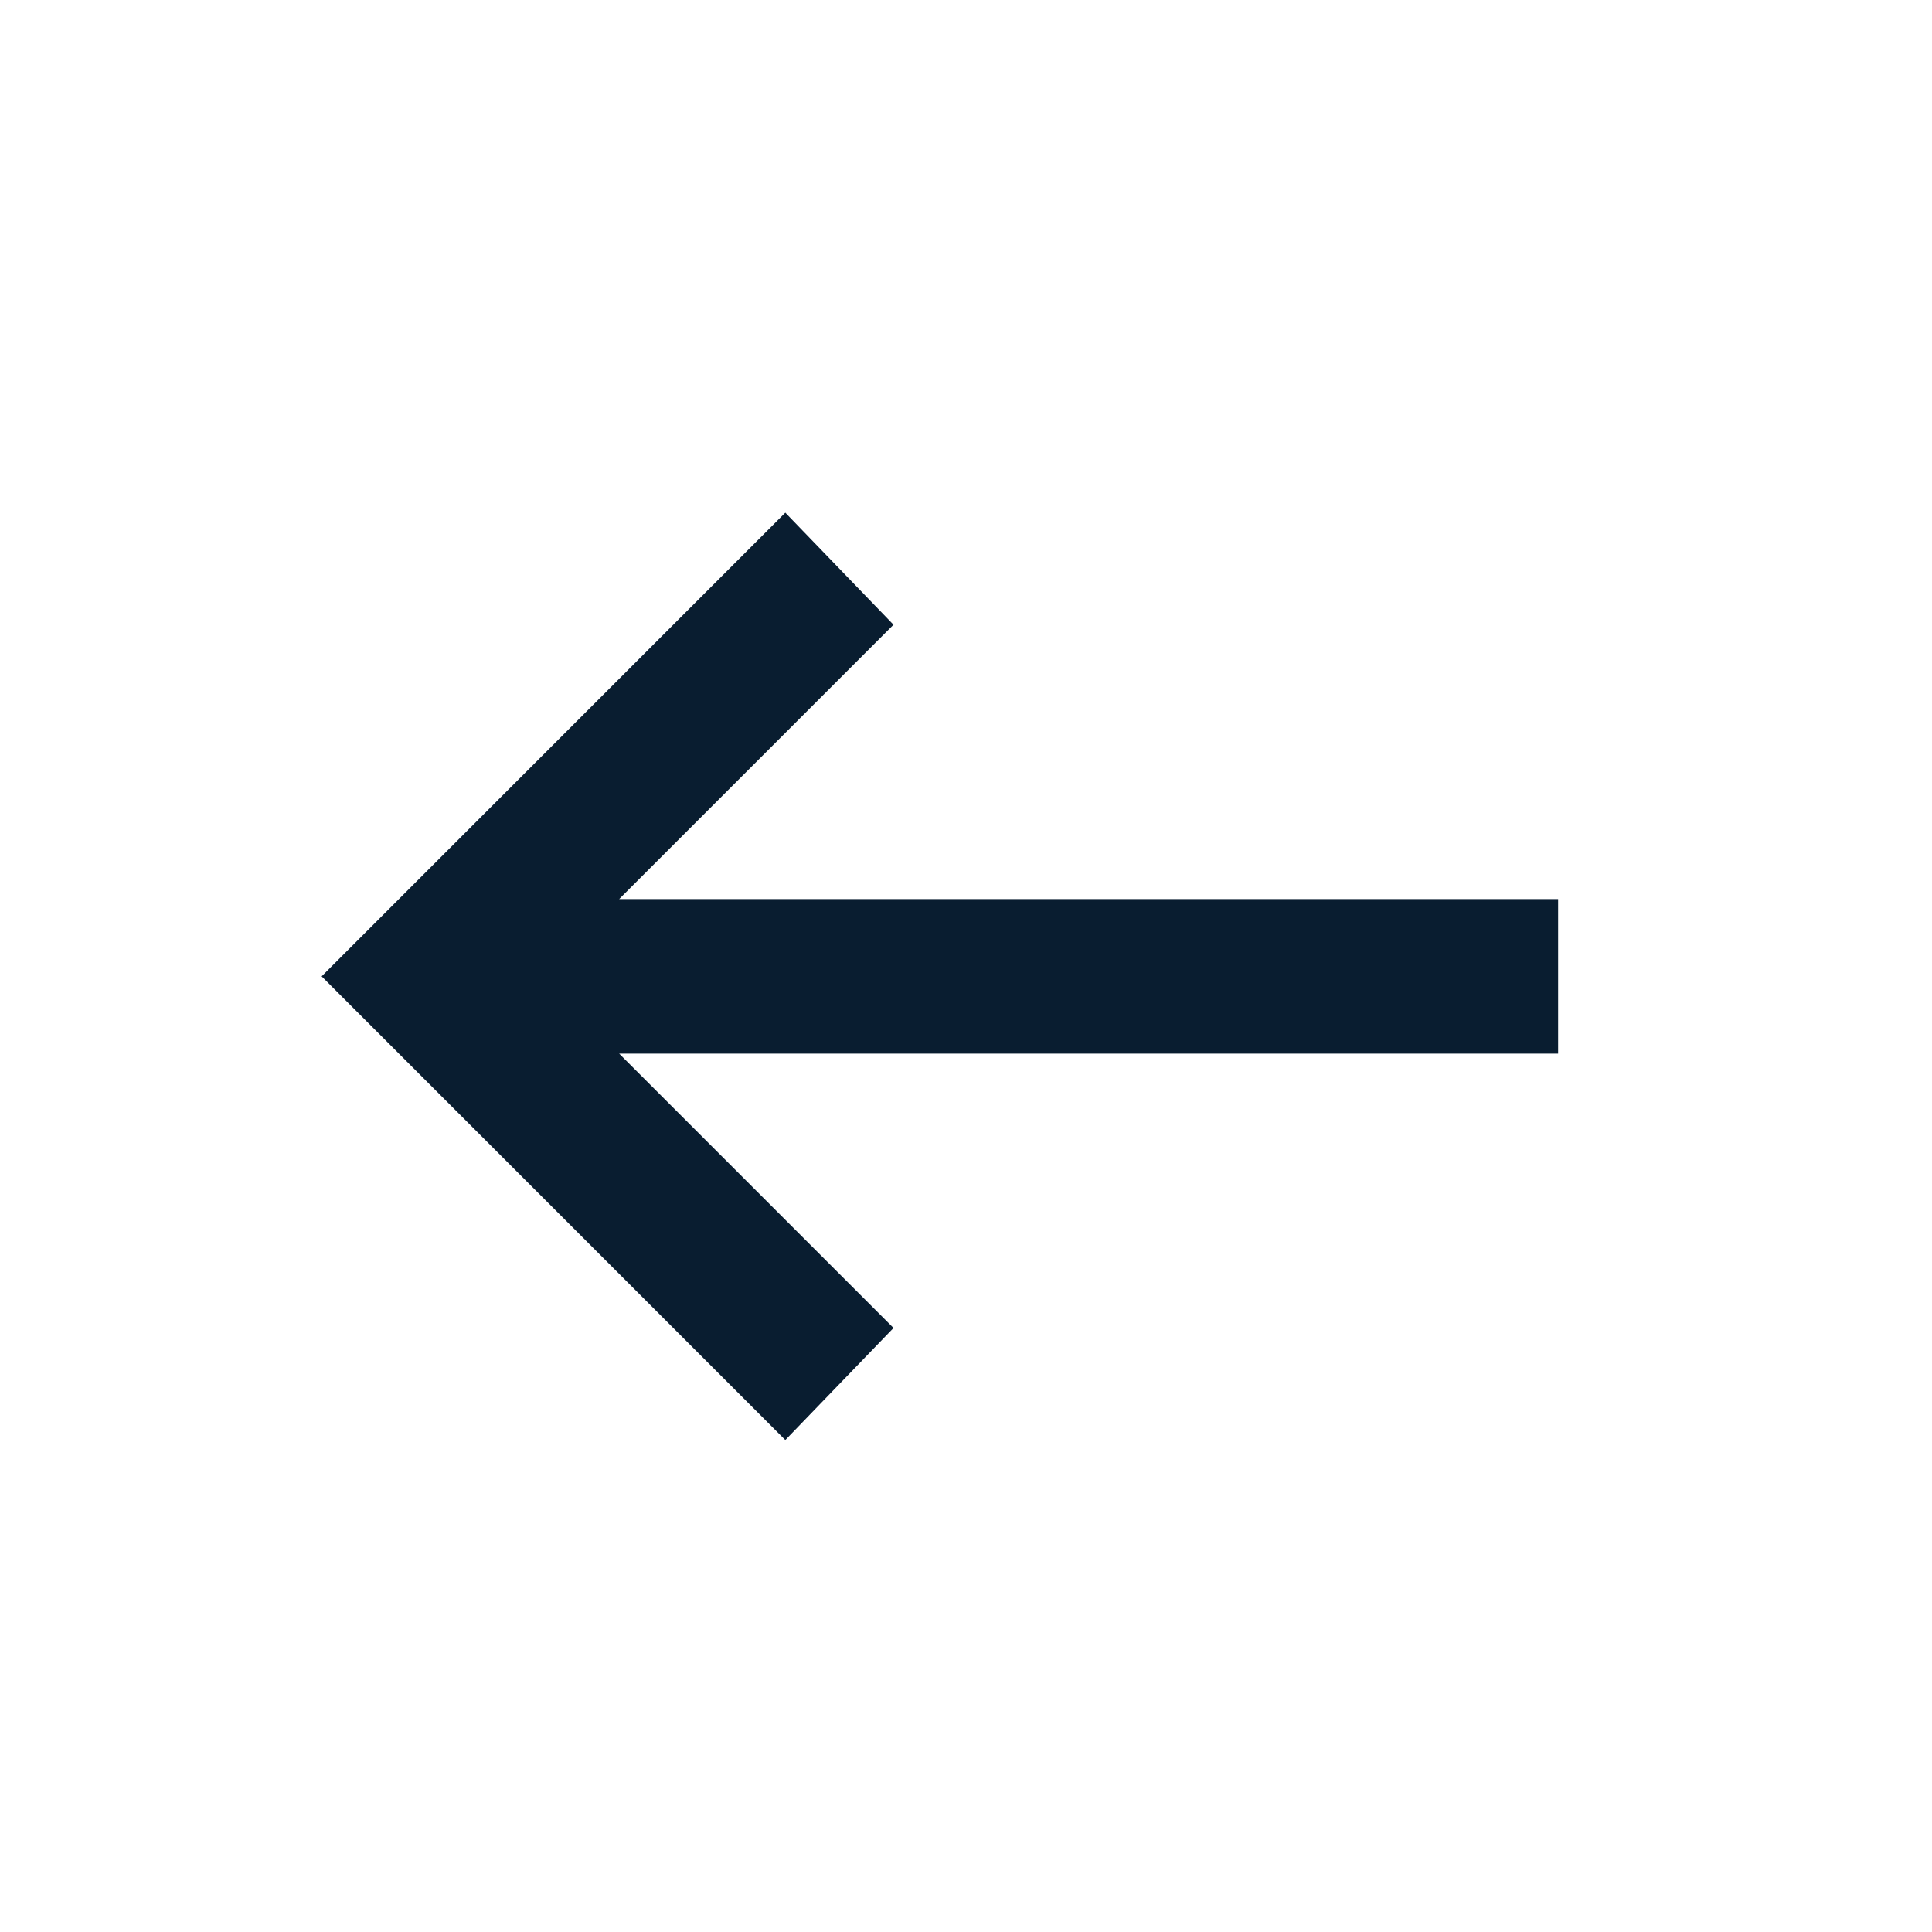 <svg width="25" height="25" viewBox="0 0 25 25" fill="none" xmlns="http://www.w3.org/2000/svg">
<g clip-path="url(#clip0_1534_11165)">
<mask id="mask0_1534_11165" style="mask-type:alpha" maskUnits="userSpaceOnUse" x="0" y="0" width="25" height="25">
<path d="M0.162 0.634H24.162V24.634H0.162V0.634Z" fill="#D9D9D9"/>
</mask>
<g mask="url(#mask0_1534_11165)">
<path d="M10.162 18.634L11.562 17.184L8.012 13.634H20.162V11.634H8.012L11.562 8.084L10.162 6.634L4.162 12.634L10.162 18.634Z" fill="#091D30"/>
</g>
</g>
<defs>
<clipPath id="clip0_1534_11165">
<rect width="24" height="24" fill="white" transform="matrix(-1 0 0 1 24.162 0.634)"/>
</clipPath>
</defs>
</svg>
